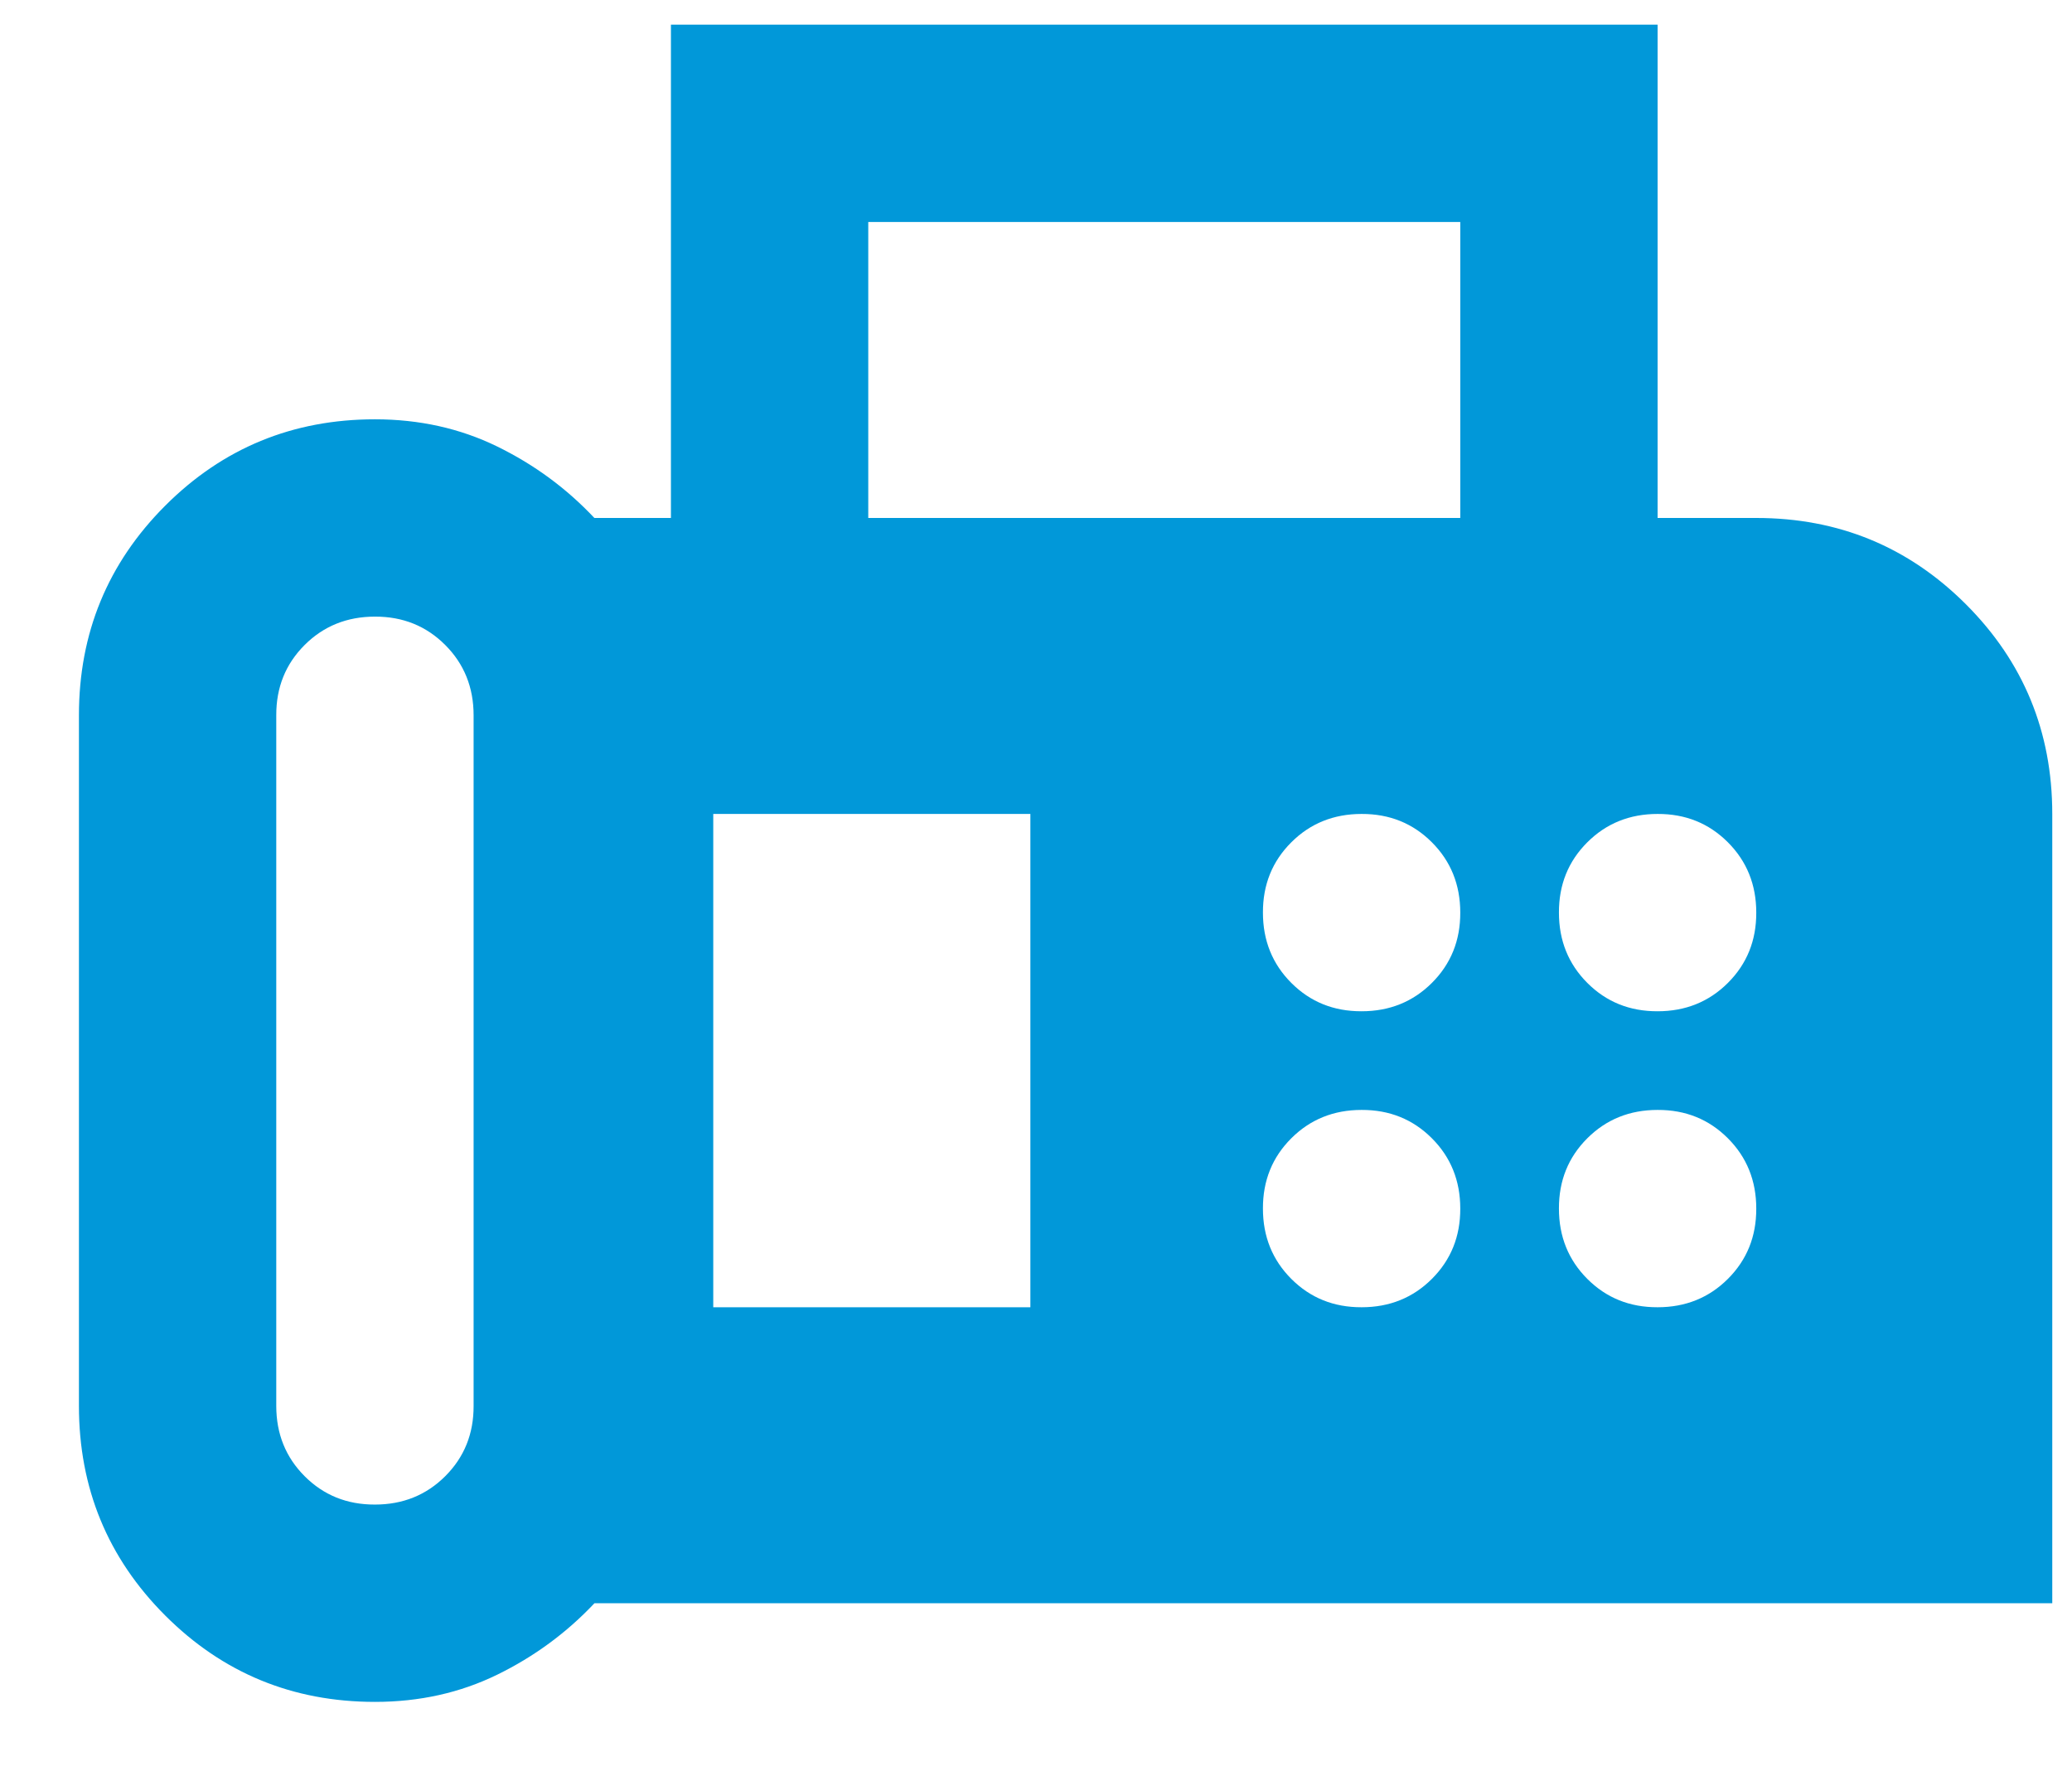 <svg width="21" height="18" viewBox="0 0 21 18" fill="none" xmlns="http://www.w3.org/2000/svg">
<path id="Vector" d="M3.8 17.25C2.967 17.25 2.258 16.958 1.675 16.375C1.092 15.792 0.8 15.083 0.8 14.25V7.25C0.8 6.417 1.092 5.708 1.675 5.125C2.258 4.542 2.967 4.25 3.8 4.25C4.25 4.25 4.663 4.342 5.038 4.525C5.413 4.708 5.742 4.95 6.024 5.25H6.8V0.25H16.8V5.25H17.8C18.633 5.25 19.342 5.542 19.925 6.125C20.508 6.708 20.8 7.417 20.8 8.25V16.25H6.025C5.742 16.55 5.413 16.792 5.038 16.975C4.663 17.158 4.251 17.25 3.8 17.25ZM3.8 15.25C4.083 15.25 4.321 15.154 4.513 14.962C4.705 14.77 4.801 14.533 4.8 14.25V7.25C4.8 6.967 4.704 6.729 4.512 6.537C4.32 6.345 4.083 6.249 3.8 6.25C3.517 6.25 3.279 6.346 3.087 6.538C2.895 6.73 2.799 6.967 2.8 7.25V14.25C2.8 14.533 2.896 14.771 3.088 14.963C3.28 15.155 3.517 15.251 3.8 15.25ZM8.8 5.25H14.8V2.25H8.8V5.25ZM13.8 10.25C14.083 10.25 14.321 10.154 14.513 9.962C14.705 9.77 14.801 9.533 14.8 9.25C14.8 8.967 14.704 8.729 14.512 8.537C14.32 8.345 14.083 8.249 13.8 8.25C13.517 8.25 13.279 8.346 13.087 8.538C12.895 8.73 12.799 8.967 12.8 9.25C12.8 9.533 12.896 9.771 13.088 9.963C13.28 10.155 13.517 10.251 13.8 10.25ZM16.8 10.25C17.083 10.25 17.321 10.154 17.513 9.962C17.705 9.77 17.801 9.533 17.8 9.25C17.8 8.967 17.704 8.729 17.512 8.537C17.32 8.345 17.083 8.249 16.8 8.25C16.517 8.25 16.279 8.346 16.087 8.538C15.895 8.73 15.799 8.967 15.8 9.25C15.8 9.533 15.896 9.771 16.088 9.963C16.28 10.155 16.517 10.251 16.8 10.25ZM13.8 13.25C14.083 13.25 14.321 13.154 14.513 12.962C14.705 12.77 14.801 12.533 14.8 12.25C14.8 11.967 14.704 11.729 14.512 11.537C14.32 11.345 14.083 11.249 13.8 11.25C13.517 11.25 13.279 11.346 13.087 11.538C12.895 11.73 12.799 11.967 12.8 12.25C12.8 12.533 12.896 12.771 13.088 12.963C13.28 13.155 13.517 13.251 13.8 13.25ZM16.8 13.25C17.083 13.25 17.321 13.154 17.513 12.962C17.705 12.77 17.801 12.533 17.8 12.25C17.8 11.967 17.704 11.729 17.512 11.537C17.32 11.345 17.083 11.249 16.8 11.25C16.517 11.25 16.279 11.346 16.087 11.538C15.895 11.73 15.799 11.967 15.8 12.25C15.8 12.533 15.896 12.771 16.088 12.963C16.28 13.155 16.517 13.251 16.8 13.25ZM7.229 13.25H10.443V8.25H7.229V13.25Z" fill="#0198D9"/>
</svg>

